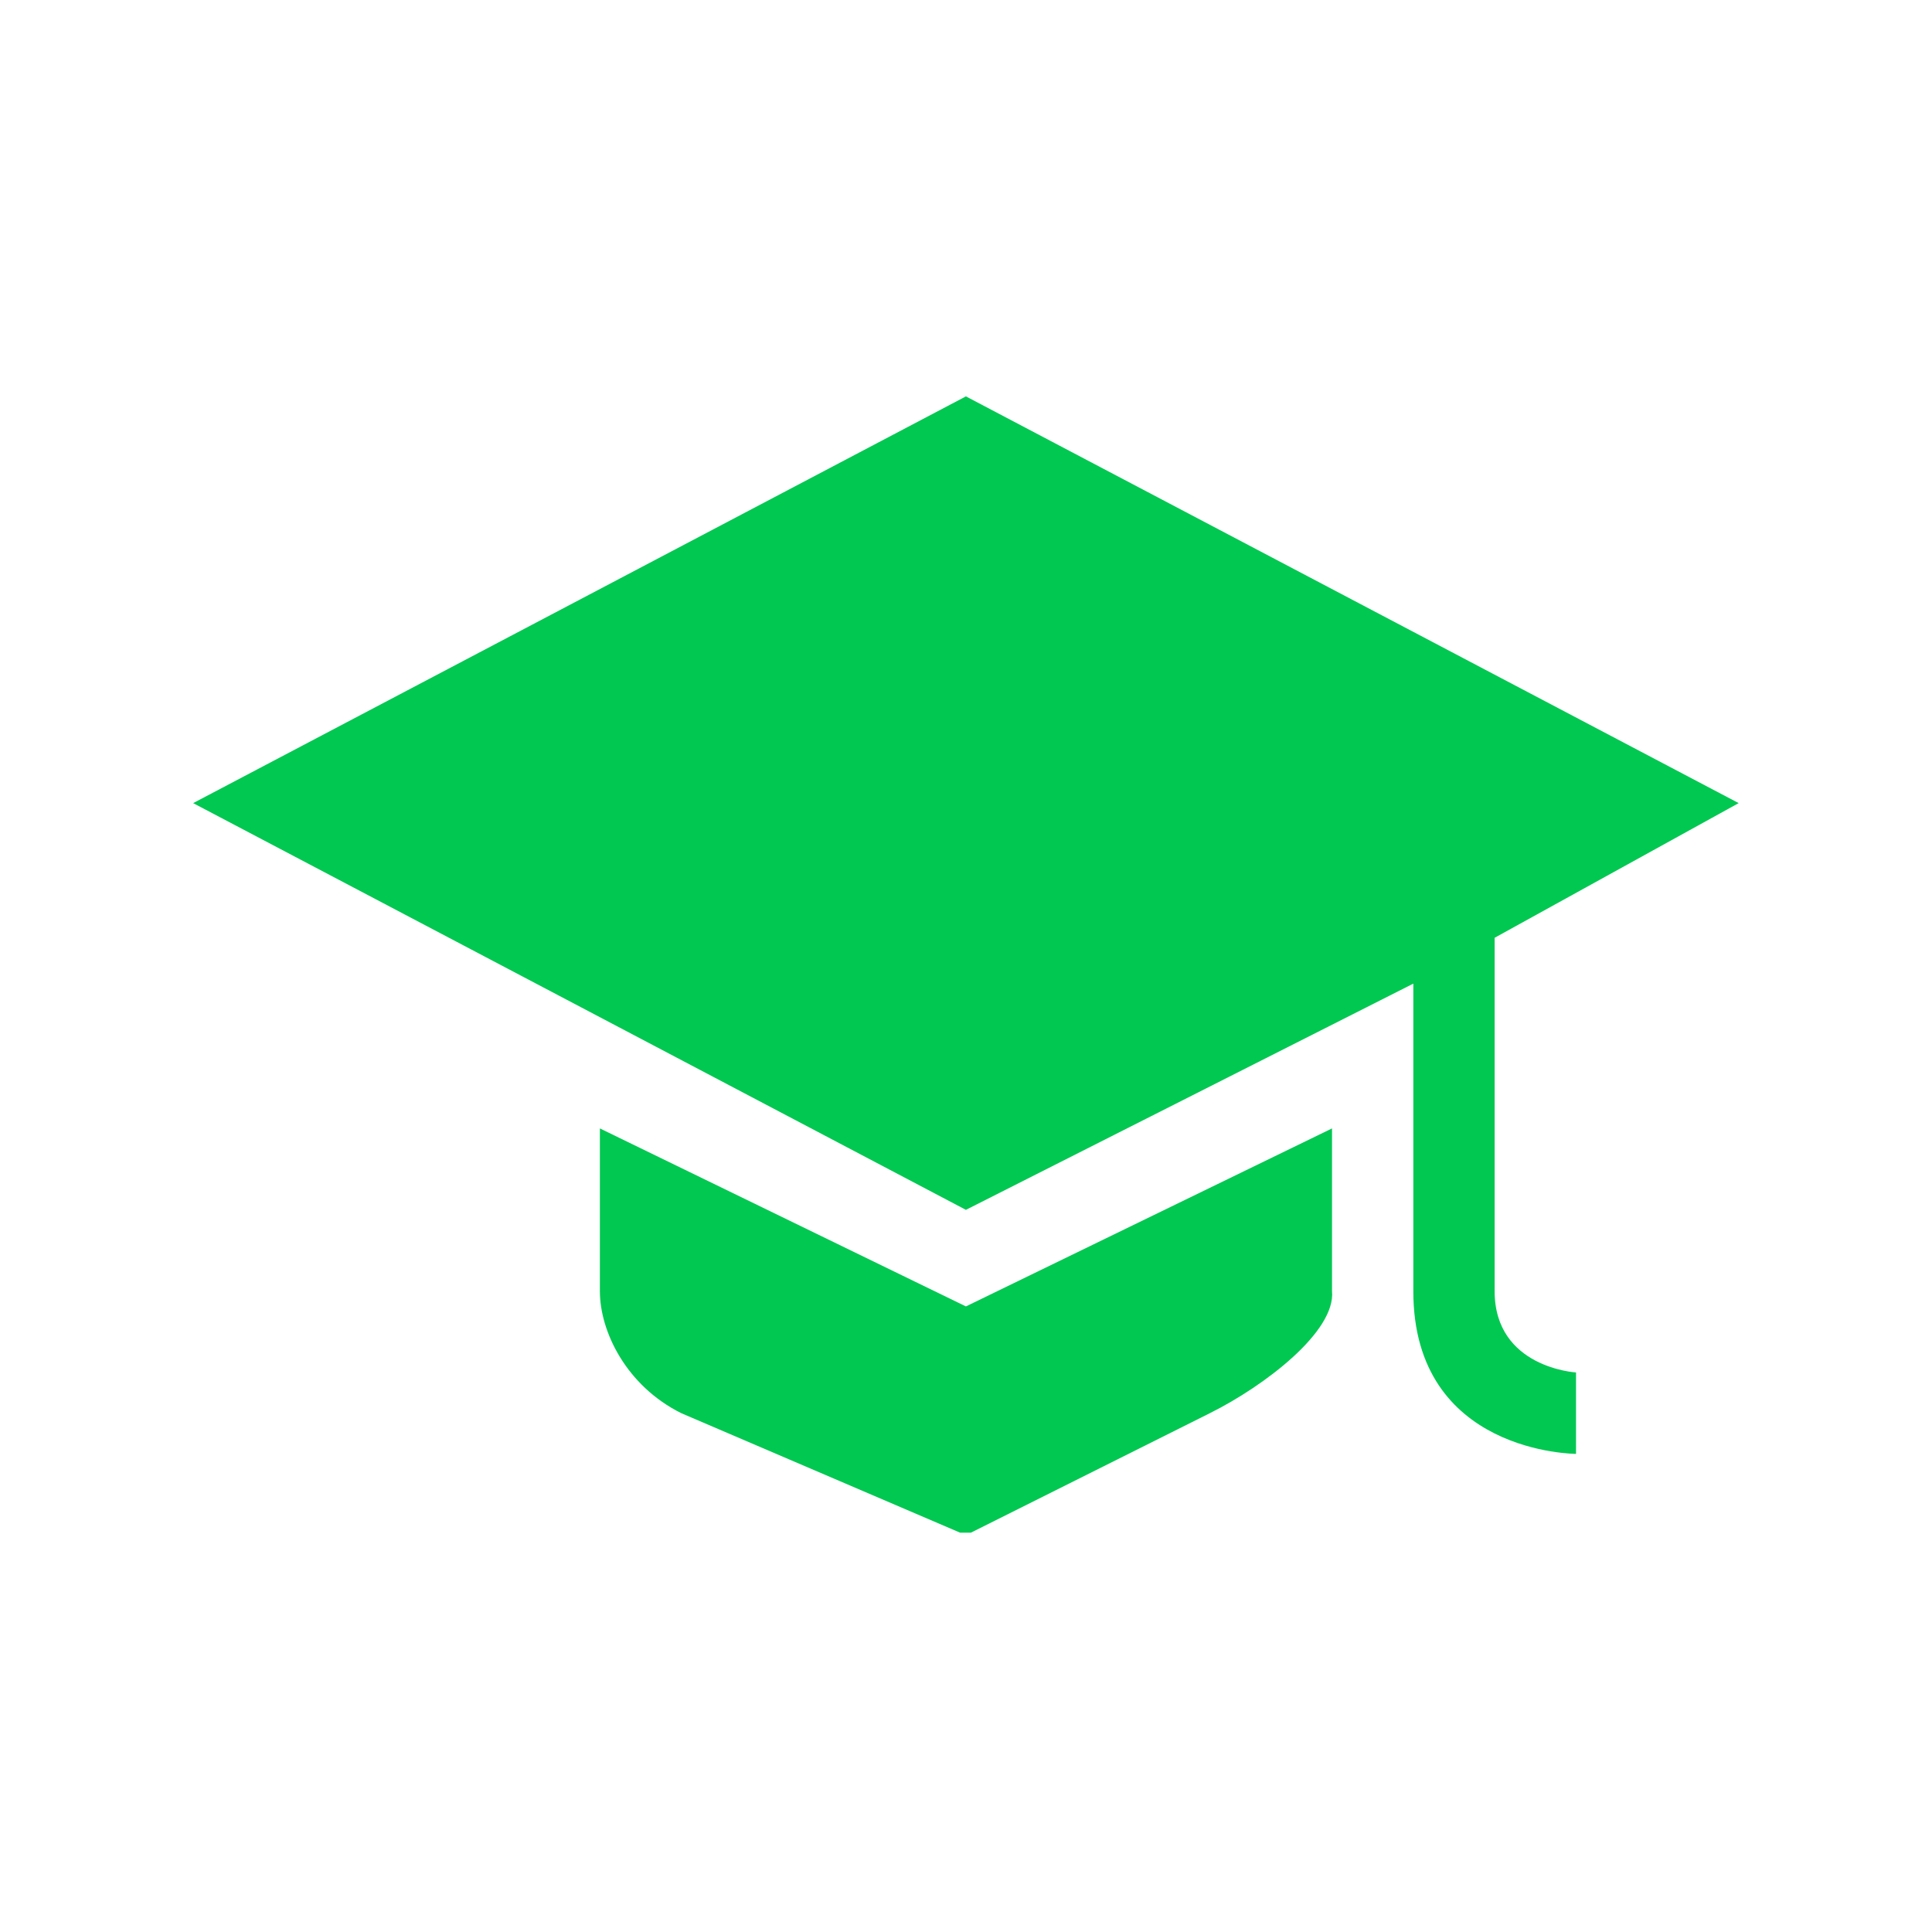 <svg xmlns="http://www.w3.org/2000/svg" xmlns:xlink="http://www.w3.org/1999/xlink" width="112" viewBox="0 0 84 84" height="112" preserveAspectRatio="xMidYMid meet"><defs><clipPath id="f820f7b6af"><path d="M 8.398 17.137 L 75.898 17.137 L 75.898 64 L 8.398 64 Z M 8.398 17.137 " clip-rule="nonzero"></path></clipPath><clipPath id="351a9bf329"><path d="M 26 49 L 58 49 L 58 66.637 L 26 66.637 Z M 26 49 " clip-rule="nonzero"></path></clipPath></defs><g clip-path="url(#f820f7b6af)"><path fill="#00c851" d="M 41.996 17.234 L 8.398 34.918 L 41.996 52.602 L 61.449 42.766 C 61.449 42.766 61.449 51.68 61.449 56.137 C 61.449 63.211 68.523 63.211 68.523 63.211 L 68.523 59.672 C 68.523 59.672 64.984 59.473 64.984 56.137 C 64.984 50.832 64.984 40.773 64.984 40.773 L 75.594 34.918 Z M 41.996 17.234 " fill-opacity="1" fill-rule="nonzero"></path></g><g clip-path="url(#351a9bf329)"><path fill="#00c851" d="M 26.082 49.062 L 26.082 56.137 C 26.082 57.895 27.23 60.25 29.617 61.441 L 41.996 66.746 L 52.605 61.441 C 54.996 60.25 58.078 57.887 57.914 56.137 L 57.914 49.062 L 41.996 56.801 Z M 26.082 49.062 " fill-opacity="1" fill-rule="nonzero"></path></g></svg>